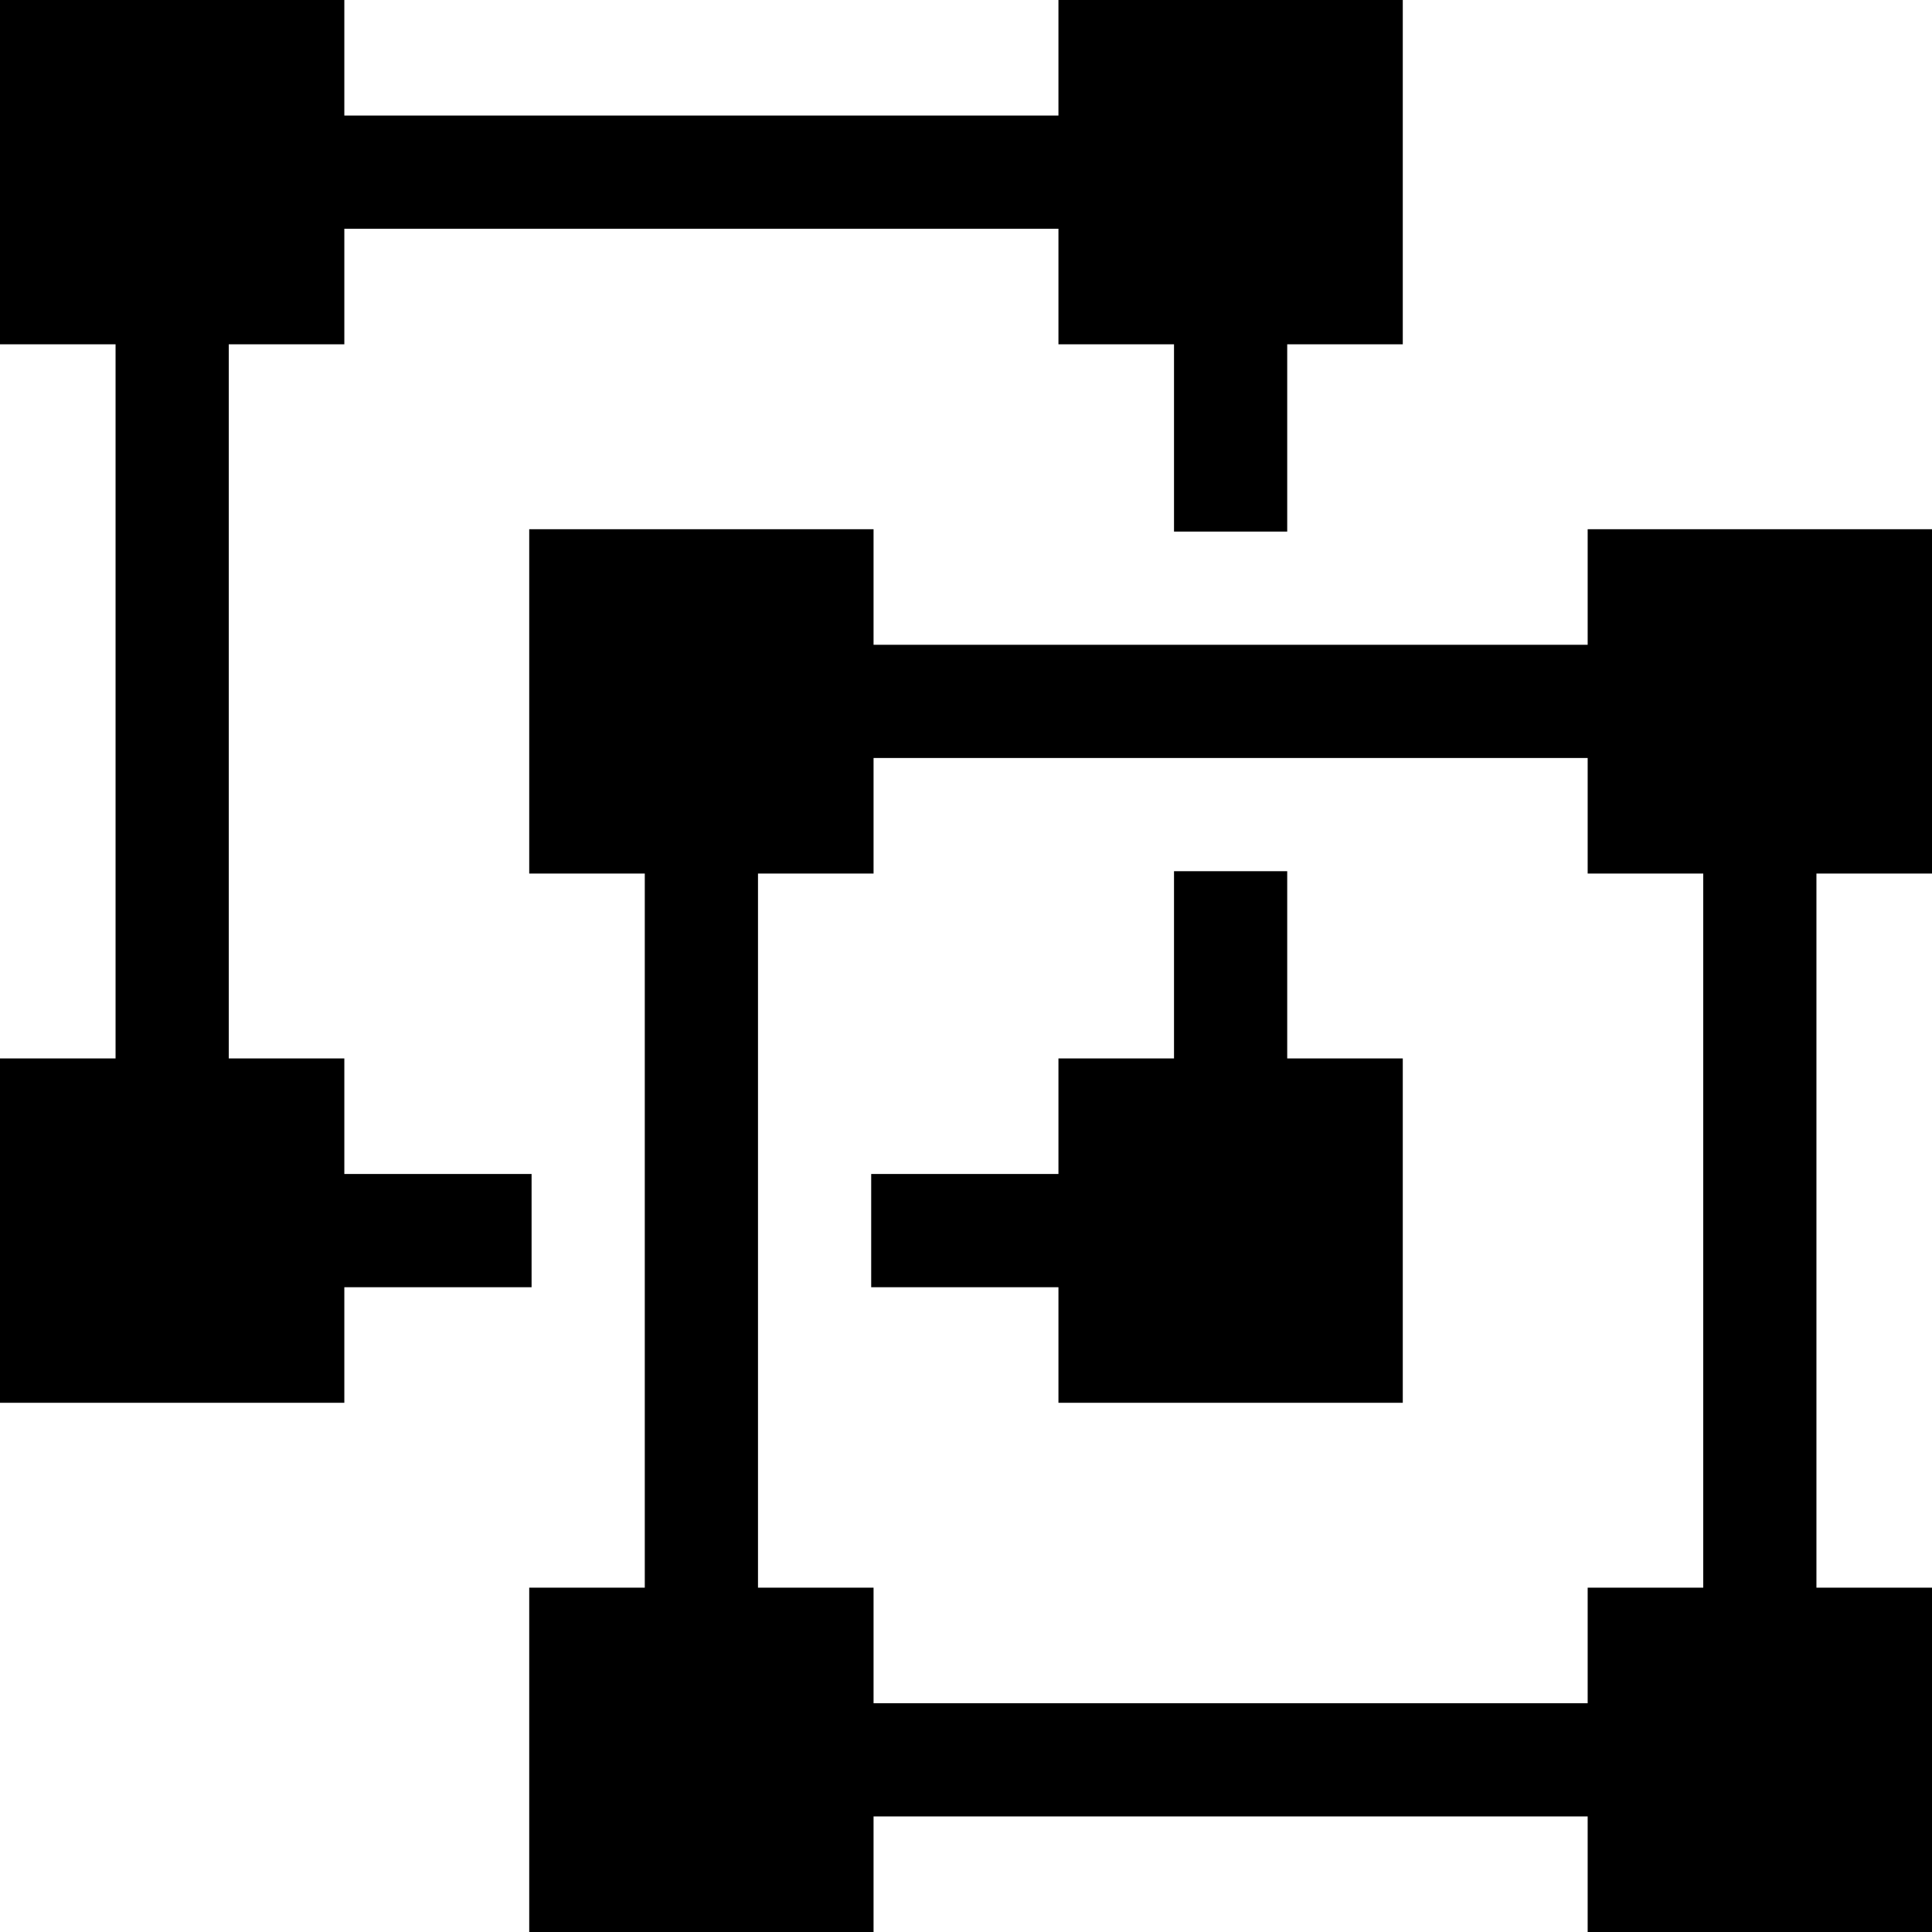<svg id="Layer_1" enable-background="new 0 0 512 512" height="512" viewBox="0 0 512 512" width="512" xmlns="http://www.w3.org/2000/svg"><g><path d="m512 231.501v-91.252h-91.252v30.626h-189.247v-30.626h-91.252v91.252h30.626v189.246h-30.626v91.253h91.252v-30.626h189.246v30.626h91.253v-91.252h-30.626v-189.247zm-60.626 189.247h-30.626v30.626h-189.247v-30.626h-30.626v-189.247h30.626v-30.626h189.246v30.626h30.626v189.247z"/><path d="m341.125 230.875h-30v49.624h-30.626v30.626h-49.624v30h49.624v30.626h91.252v-91.252h-30.626z"/><path d="m140.875 311.125h-49.623v-30.626h-30.626v-189.247h30.626v-30.626h189.247v30.626h30.626v49.623h30v-49.623h30.626v-91.252h-91.252v30.626h-189.247v-30.626h-91.252v91.252h30.626v189.247h-30.626v91.252h91.252v-30.626h49.623z"/></g></svg>